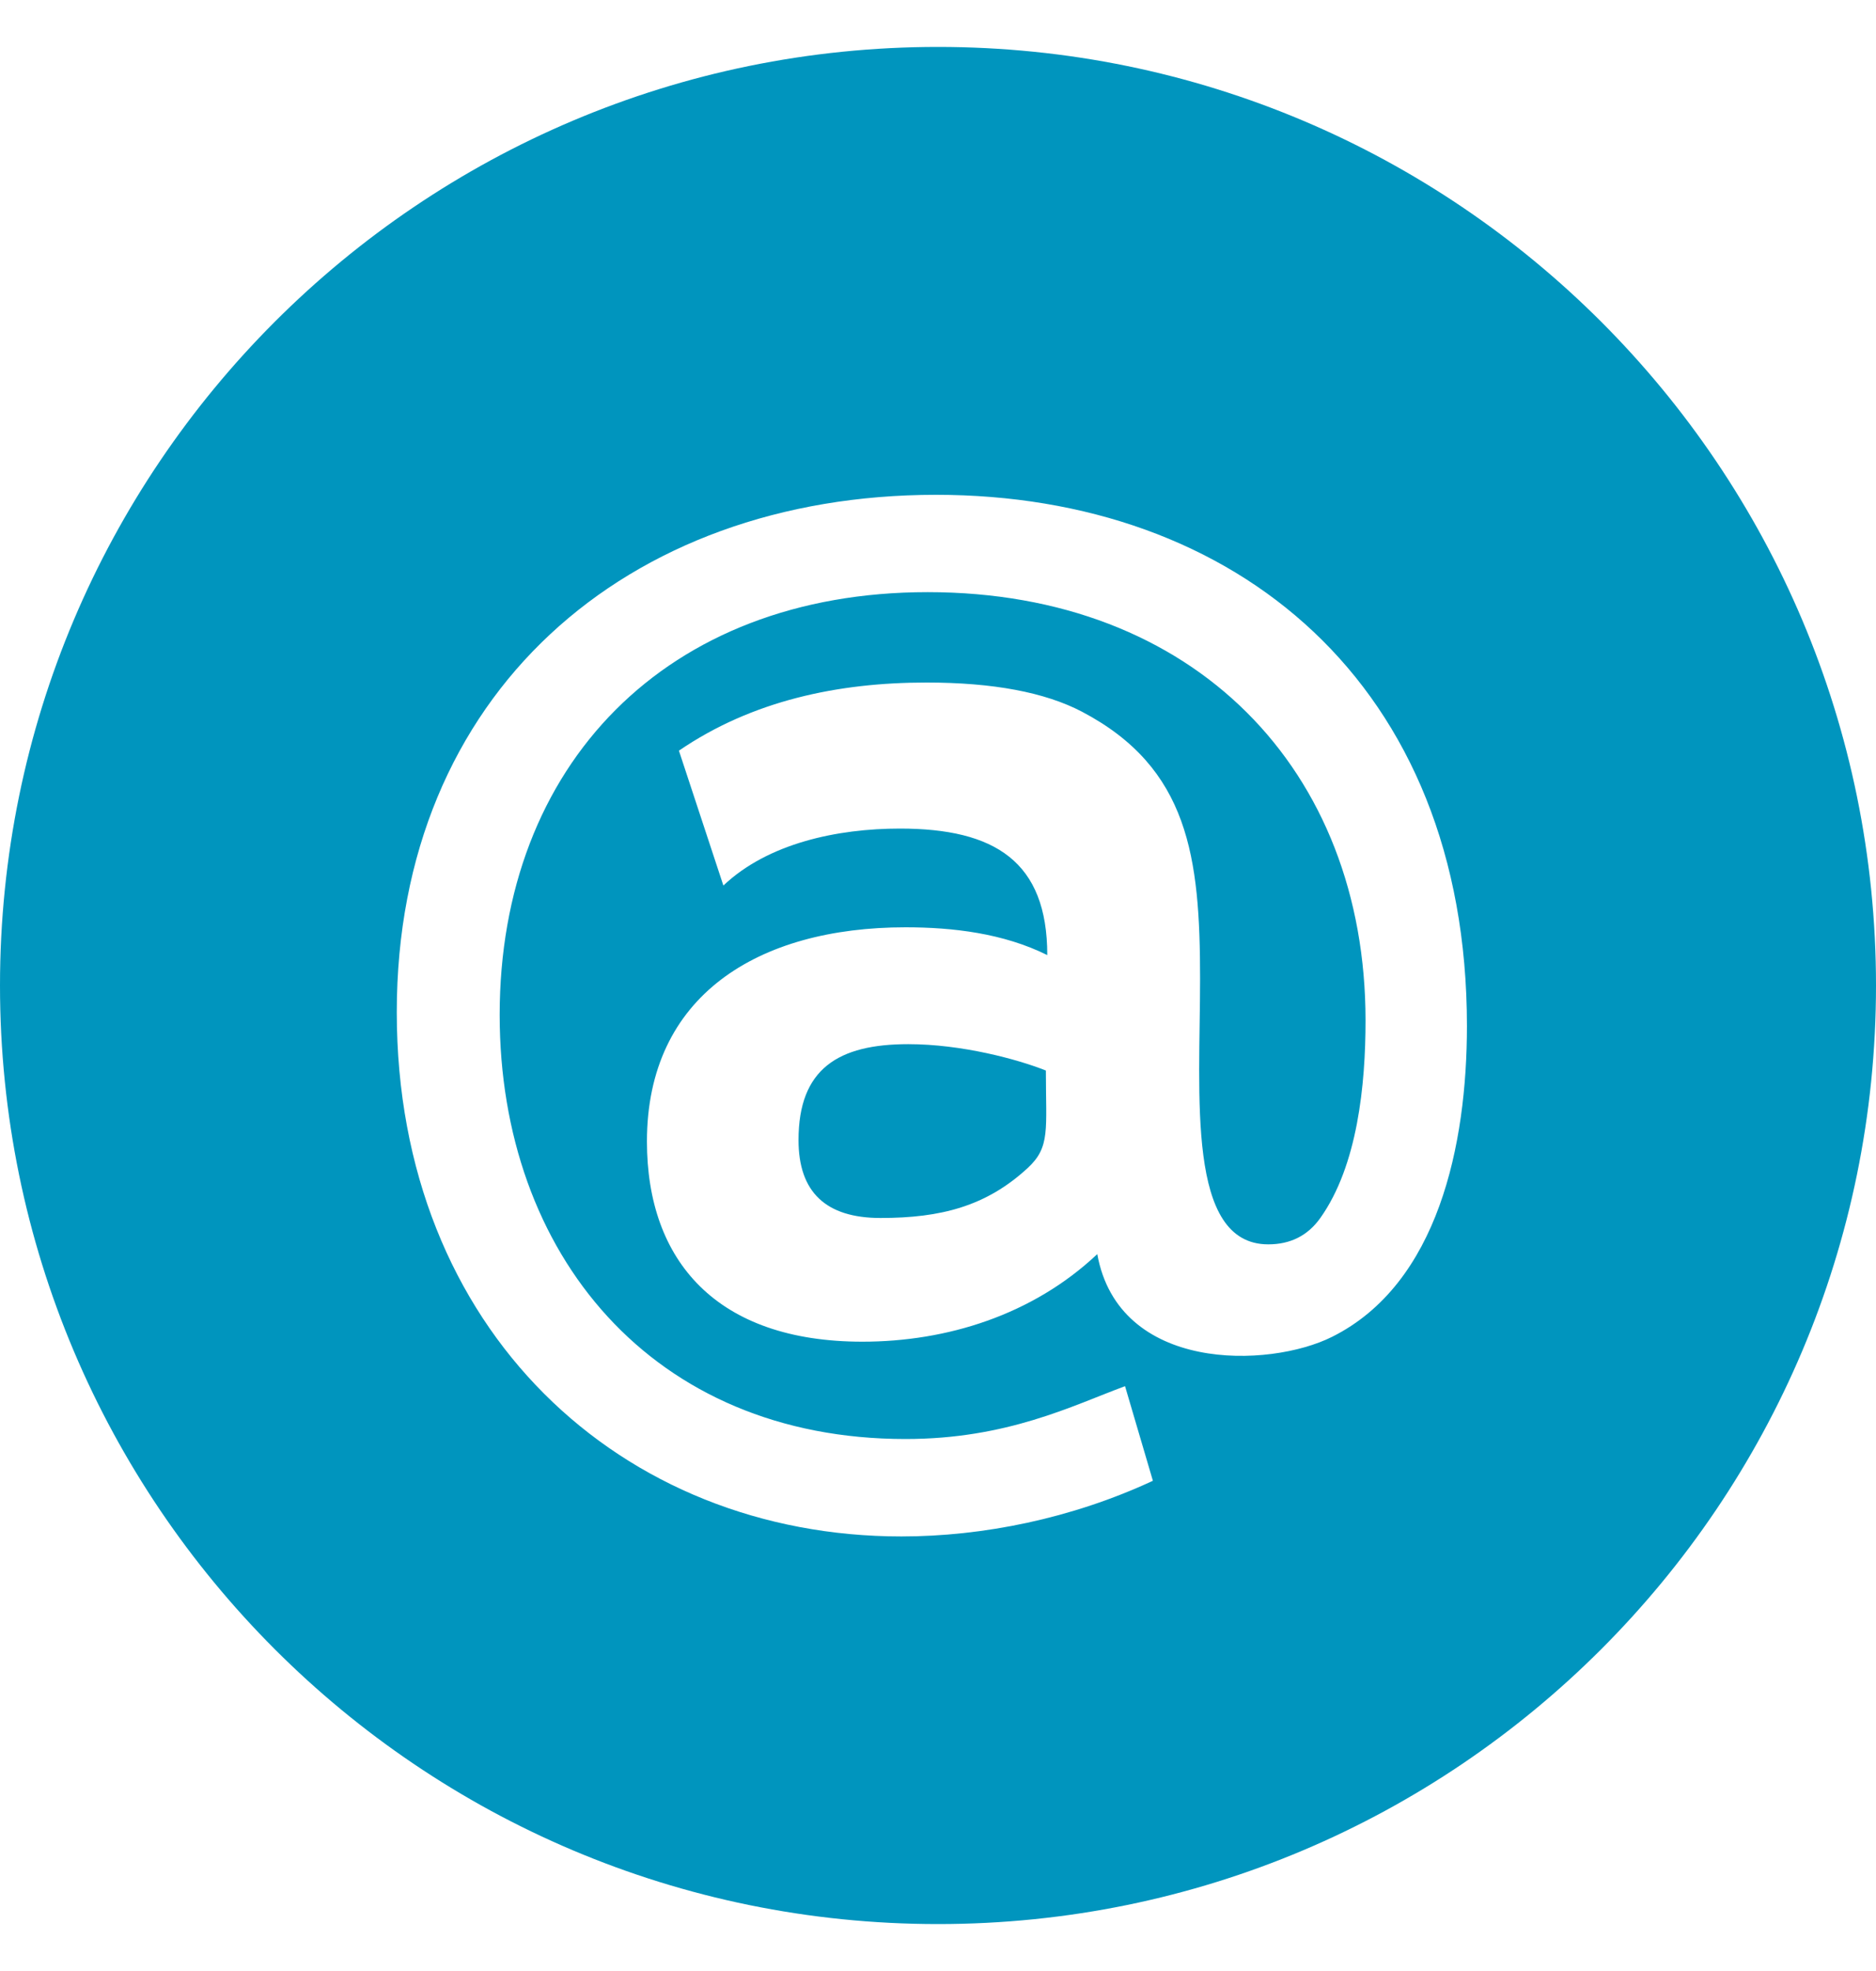 <svg width="20" height="21" viewBox="0 0 20 21" fill="none" xmlns="http://www.w3.org/2000/svg">
<g clip-path="url(#clip0_299_2372)">
<path d="M9.683 11.125C8.938 11.125 8.513 11.386 8.513 12.147C8.513 12.701 8.804 12.977 9.387 12.977C10.031 12.977 10.515 12.852 10.957 12.444C11.199 12.22 11.15 12.037 11.15 11.406C10.849 11.286 10.253 11.125 9.683 11.125Z" fill="#0095BE"/>
<path d="M10 0.5C4.477 0.5 0 4.977 0 10.5C0 16.023 4.477 20.5 10 20.5C15.523 20.5 20 16.023 20 10.5C20 4.977 15.523 0.5 10 0.5ZM14.202 14.243C13.529 14.58 11.926 14.625 11.698 13.362C11.009 14.011 10.094 14.295 9.194 14.295C7.642 14.295 6.897 13.436 6.897 12.162C6.897 10.609 8.08 9.88 9.653 9.88C10.157 9.88 10.696 9.943 11.165 10.176C11.165 9.179 10.606 8.828 9.594 8.828C8.928 8.828 8.188 8.984 7.712 9.435L7.238 7.998C8.019 7.464 8.937 7.272 9.876 7.272C10.587 7.272 11.14 7.376 11.535 7.583C12.675 8.182 12.794 9.135 12.794 10.428C12.794 11.676 12.645 13.258 13.521 13.258C13.758 13.258 13.943 13.164 14.076 12.977C14.473 12.418 14.558 11.558 14.558 10.873C14.558 8.203 12.735 6.309 9.89 6.309C7.099 6.309 5.327 8.155 5.327 10.813C5.327 13.363 6.956 15.332 9.653 15.332C10.739 15.332 11.433 14.976 11.994 14.769L12.291 15.777C11.423 16.18 10.478 16.37 9.609 16.37C6.629 16.37 4.23 14.18 4.23 10.784C4.23 7.395 6.676 5.272 9.979 5.272C13.168 5.272 15.639 7.28 15.639 10.932C15.639 12.193 15.334 13.677 14.202 14.243Z" fill="#0095BE"/>
</g>
<defs>
<clipPath id="clip0_299_2372">
<rect width="20" height="20" fill="white" transform="translate(0 0.5)"/>
</clipPath>
</defs>
</svg>
